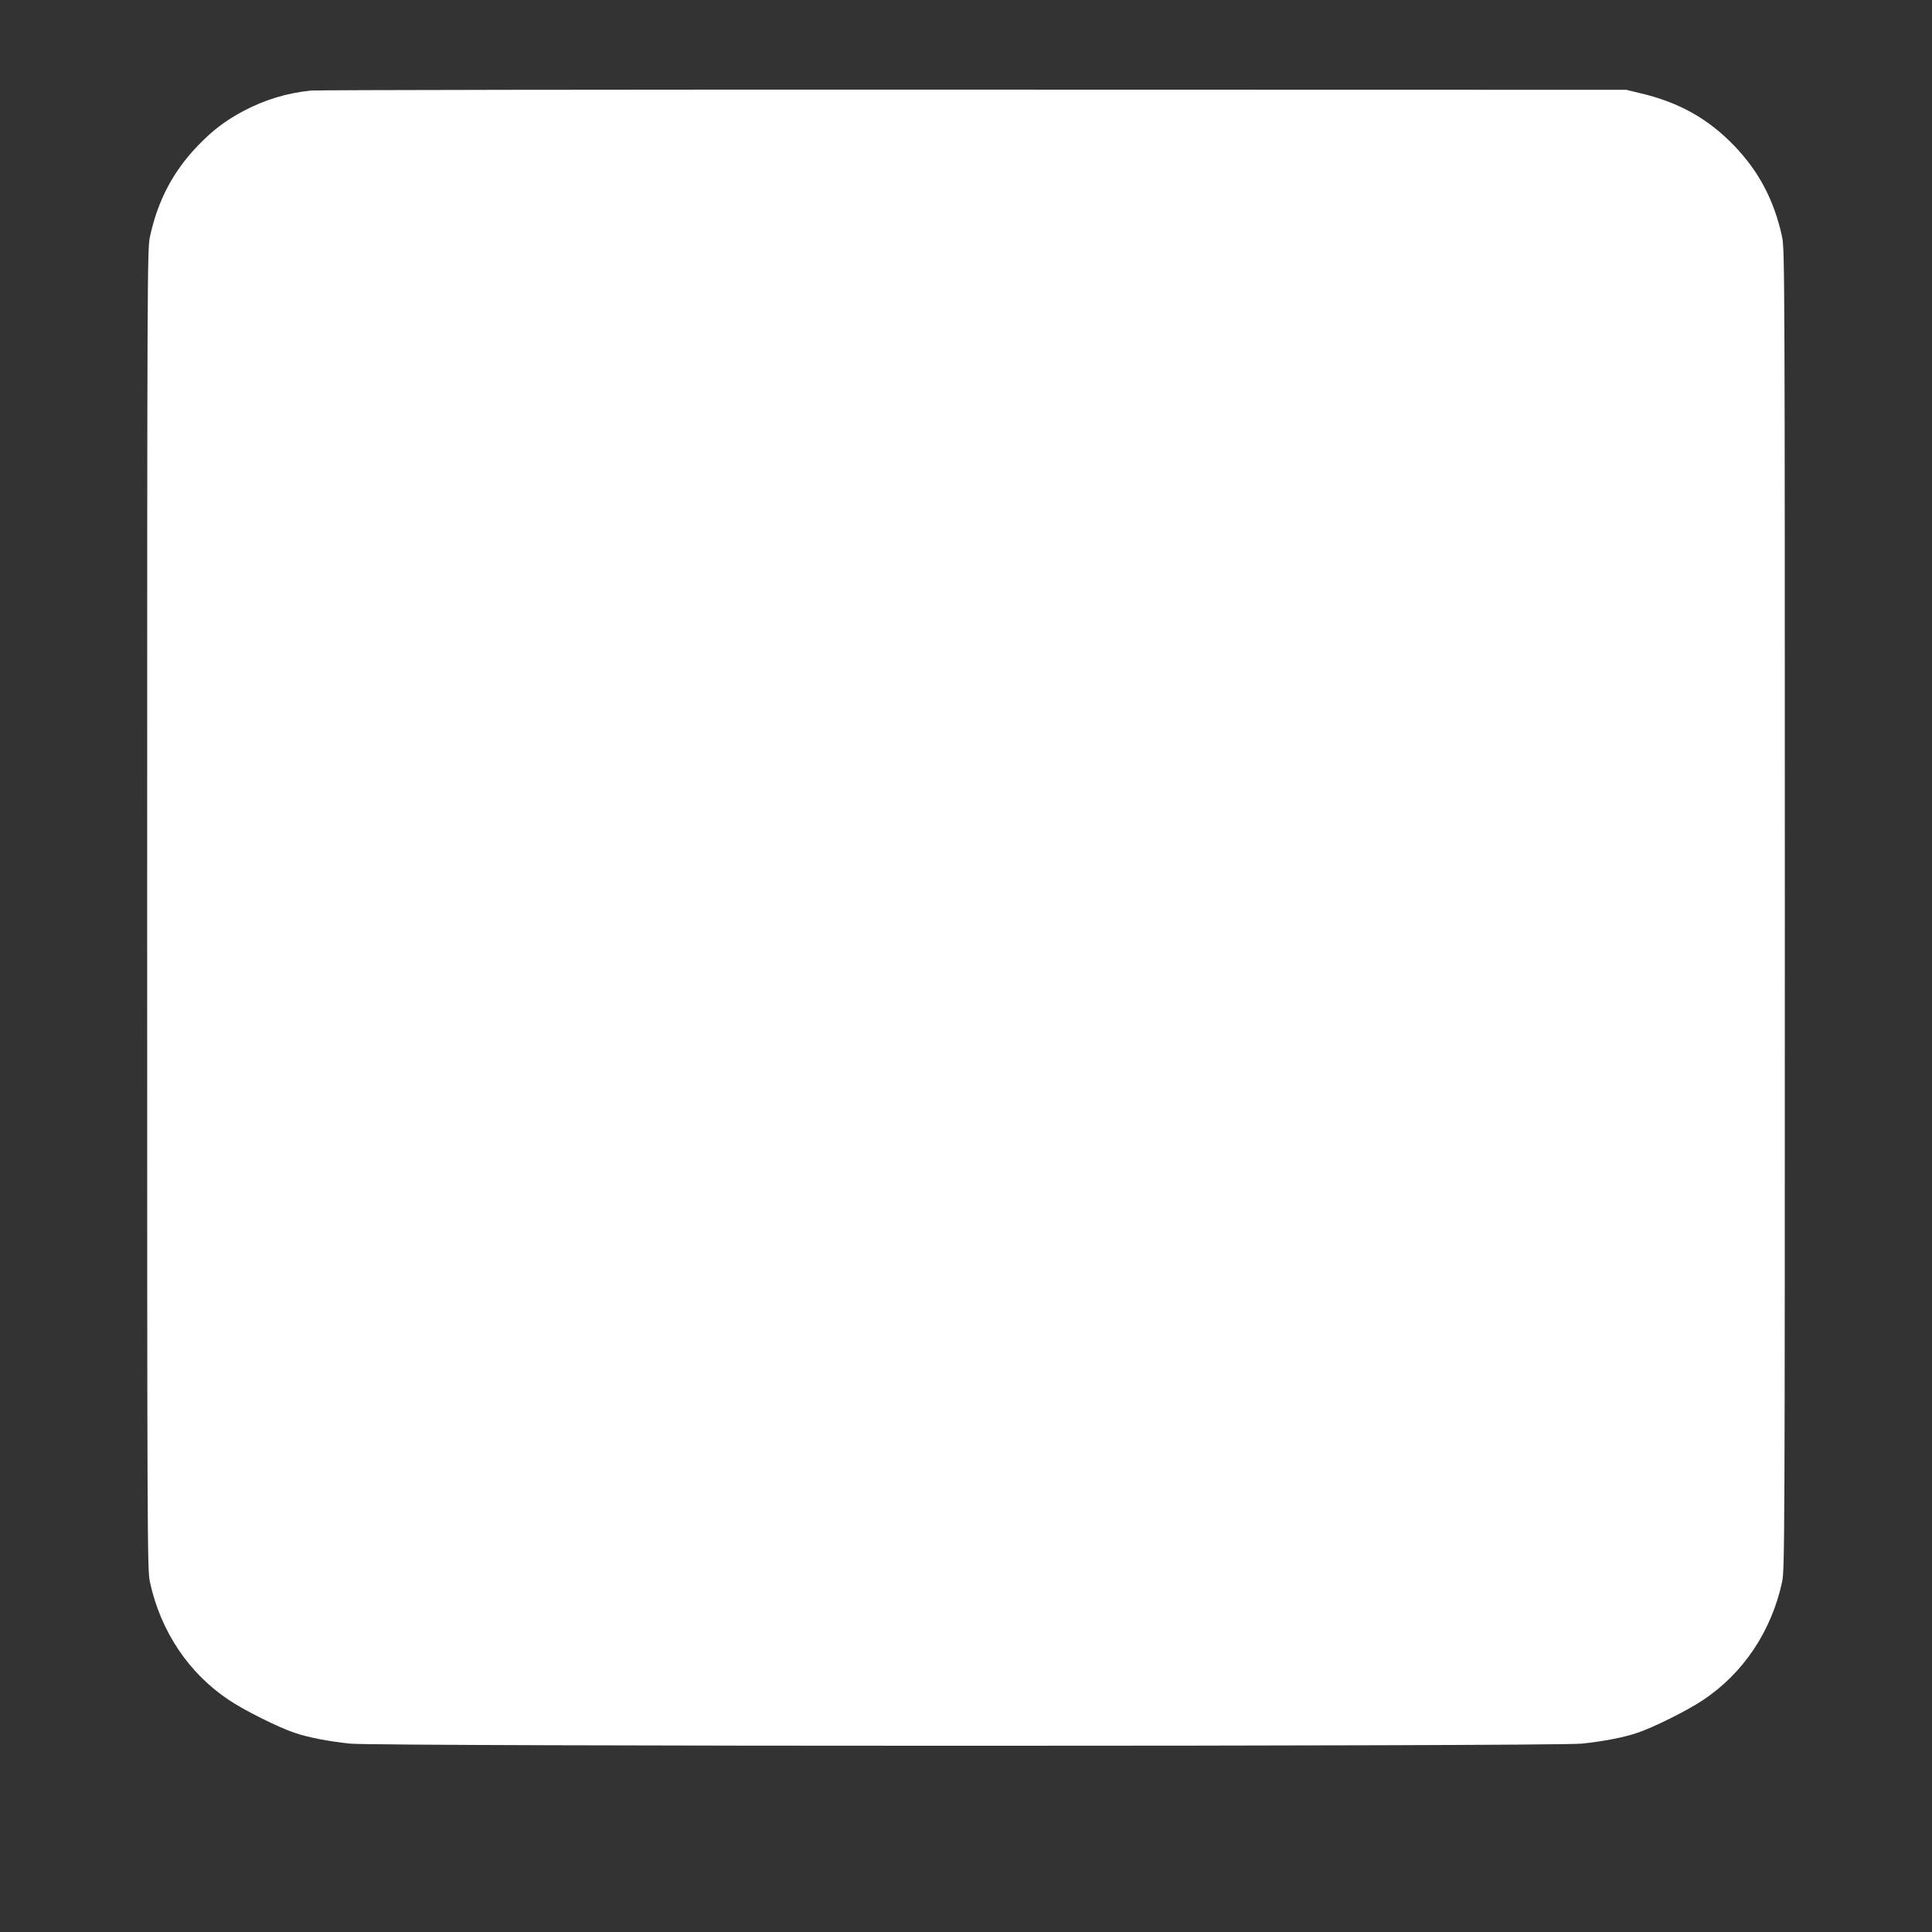 <?xml version="1.0" standalone="no"?>
<!DOCTYPE svg PUBLIC "-//W3C//DTD SVG 20010904//EN"
 "http://www.w3.org/TR/2001/REC-SVG-20010904/DTD/svg10.dtd">
<svg version="1.0" xmlns="http://www.w3.org/2000/svg"
 width="1280pt" height="1280pt" viewBox="0 0 1280 1280"
 preserveAspectRatio="xMidYMid meet">
<rect x="0" y="0" width="1280" height="1280" fill="#333333" stroke="none"/>
<g transform="translate(0,1280) scale(0.1,-0.1)"
fill="#ffffff" stroke="none">
<path d="M2060 12200 c-159 -16 -307 -61 -450 -137 -118 -63 -202 -127 -301
-230 -163 -170 -264 -362 -316 -603 -17 -82 -18 -263 -18 -4455 0 -4192 1
-4373 18 -4455 71 -328 257 -606 525 -784 103 -69 328 -181 433 -216 90 -31
225 -57 369 -72 184 -19 7976 -19 8160 0 144 15 279 41 369 72 105 35 330 147
433 216 268 178 454 456 525 784 17 82 18 263 18 4455 0 4192 -1 4373 -18
4455 -52 241 -153 433 -316 603 -174 181 -368 290 -626 350 l-90 22 -4320 1
c-2376 1 -4354 -2 -4395 -6z"/>
</g>
</svg>

